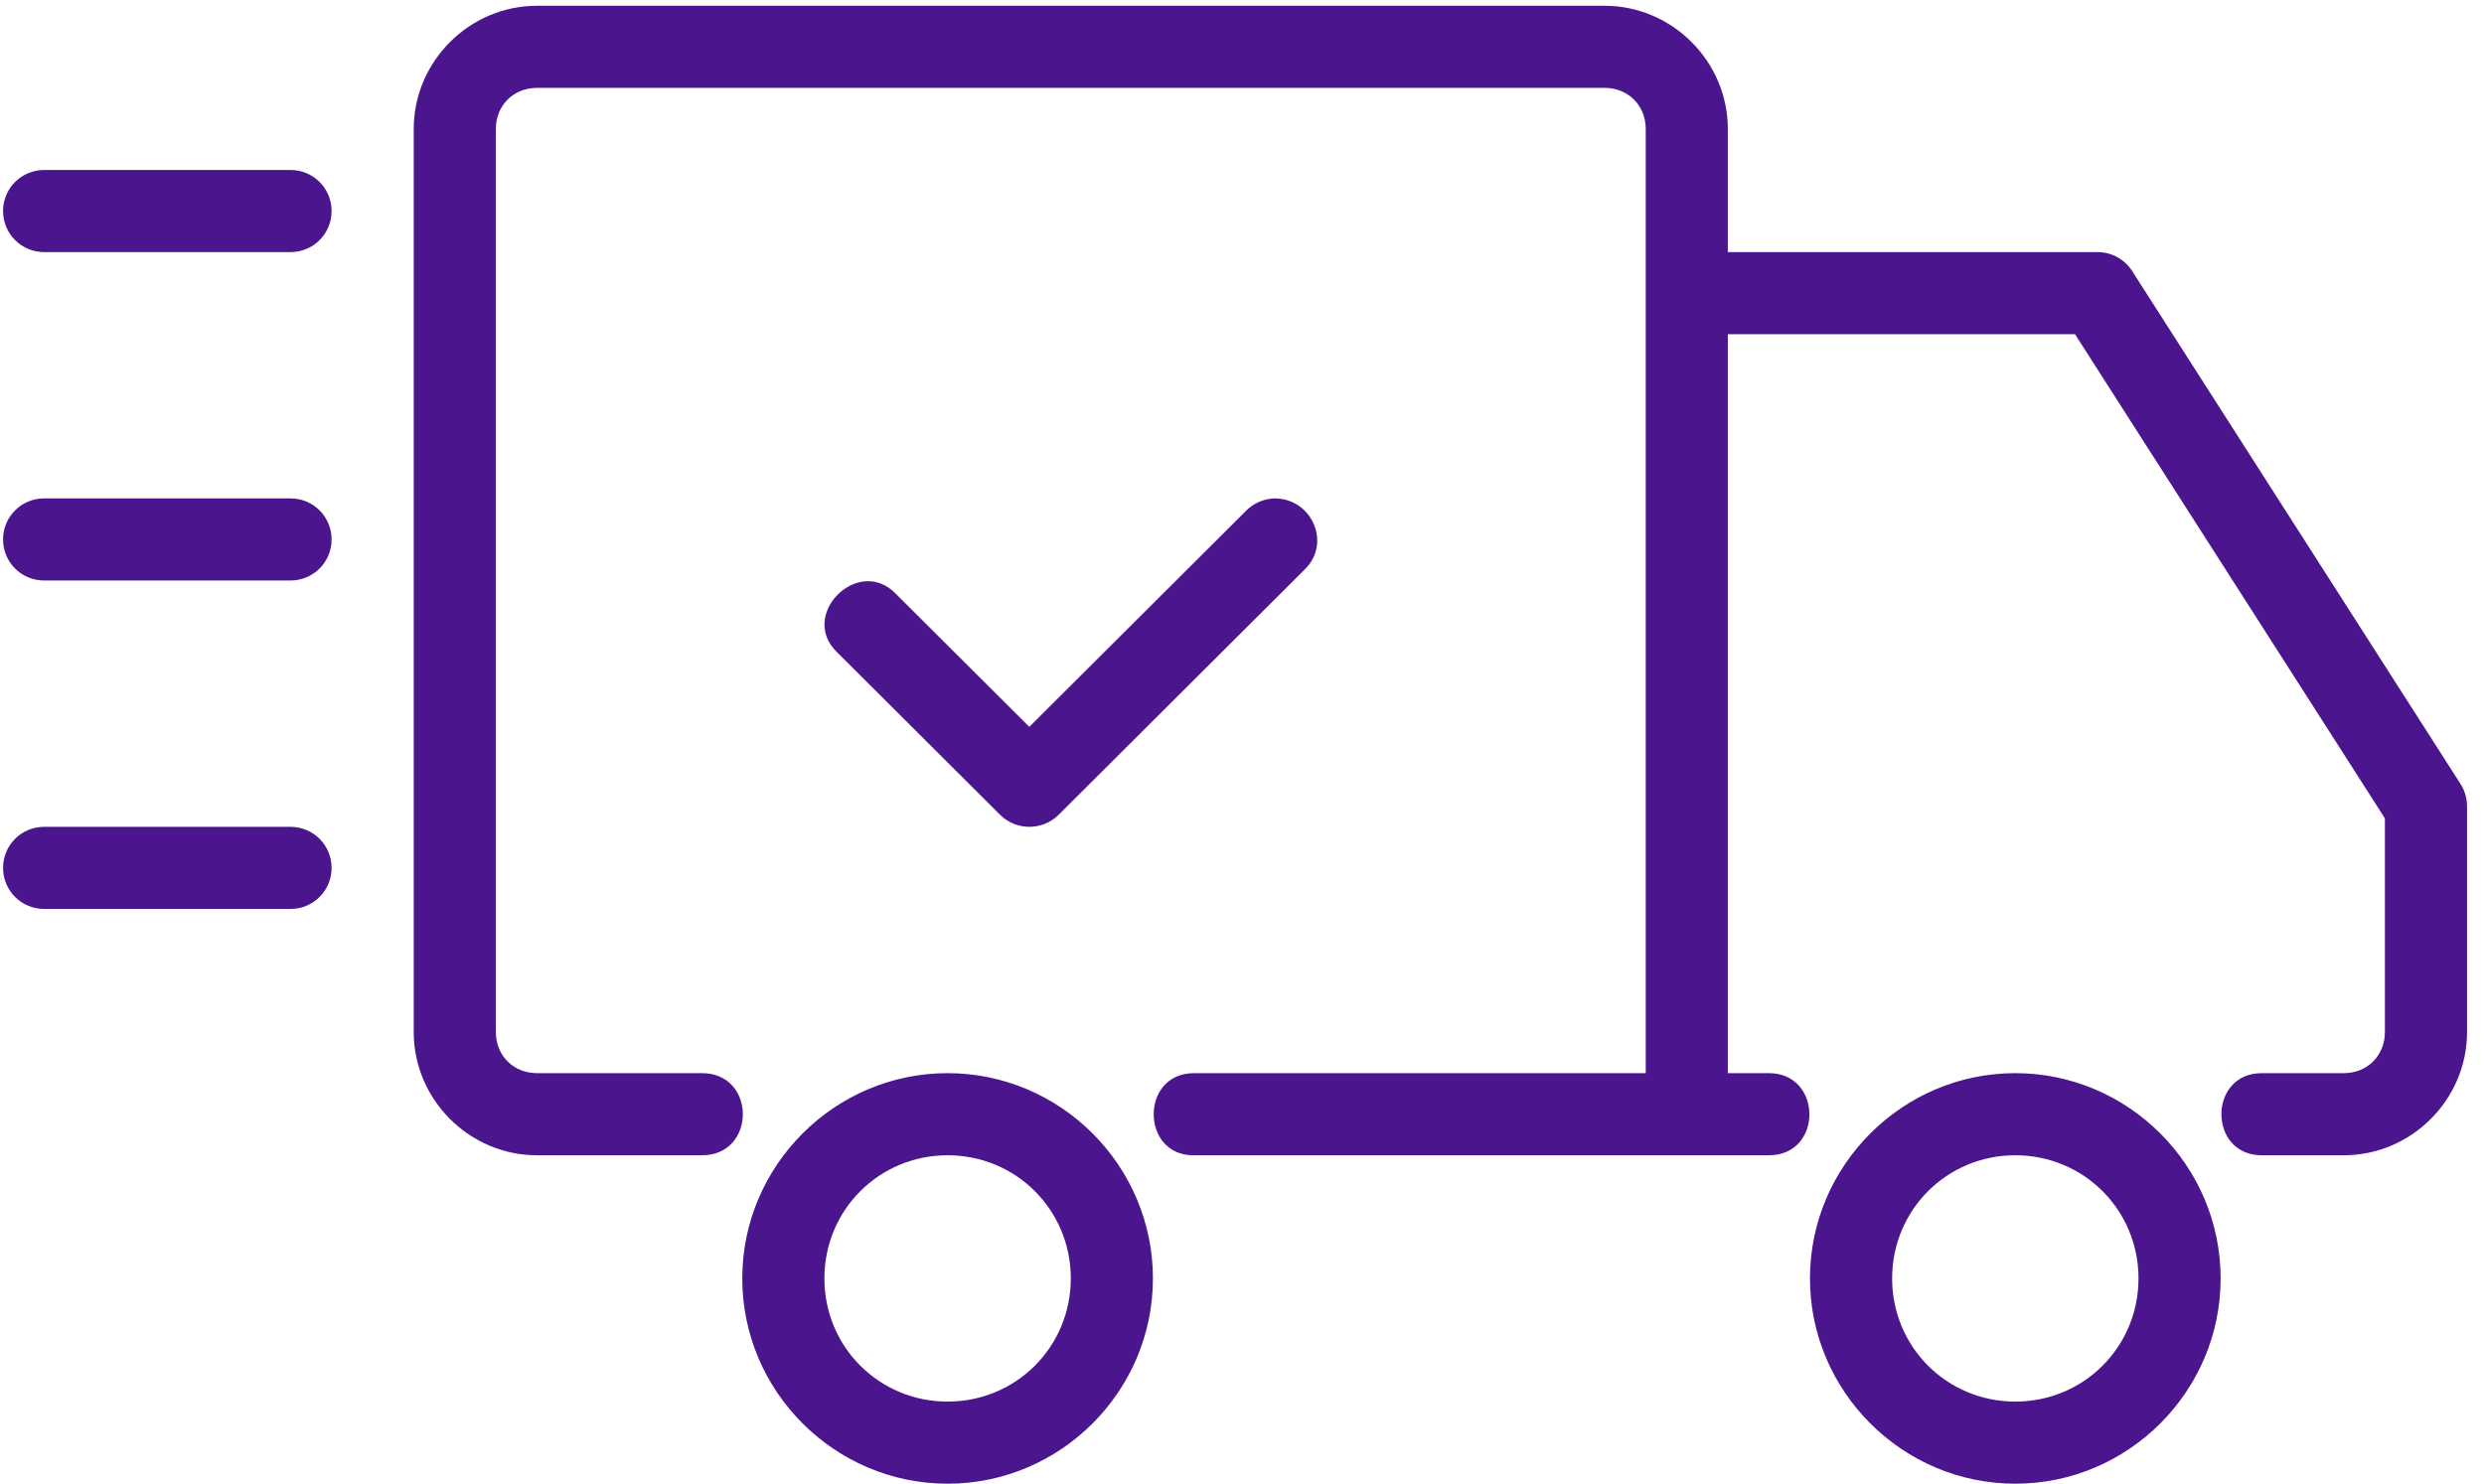 <svg width="77" height="46" viewBox="0 0 77 46" fill="none" xmlns="http://www.w3.org/2000/svg">
<path d="M39.507 15.454C39.176 15.465 38.858 15.602 38.623 15.841L31.907 22.537L27.77 18.413C26.611 17.206 24.74 19.07 25.95 20.226L30.998 25.262C31.5 25.763 32.314 25.763 32.819 25.262L40.444 17.657C41.284 16.842 40.665 15.454 39.509 15.454H39.507ZM1.368 25.638H9.006C9.711 25.638 10.279 26.206 10.279 26.911C10.279 27.617 9.711 28.184 9.006 28.184H1.368C0.663 28.184 0.095 27.617 0.095 26.911C0.095 26.206 0.663 25.638 1.368 25.638ZM1.368 15.454H9.006C9.711 15.454 10.279 16.022 10.279 16.727C10.279 17.433 9.711 18 9.006 18H1.368C0.663 18 0.095 17.433 0.095 16.727C0.095 16.022 0.663 15.454 1.368 15.454ZM1.368 5.271H9.006C9.711 5.271 10.279 5.838 10.279 6.544C10.279 7.249 9.711 7.817 9.006 7.817H1.368C0.663 7.817 0.095 7.249 0.095 6.544C0.095 5.838 0.663 5.271 1.368 5.271ZM62.471 33.276C58.971 33.276 56.106 36.141 56.106 39.641C56.106 43.142 58.971 46.006 62.471 46.006C65.972 46.006 68.836 43.142 68.836 39.641C68.836 36.141 65.972 33.276 62.471 33.276ZM62.471 35.822C64.595 35.822 66.29 37.518 66.29 39.641C66.29 41.764 64.595 43.46 62.471 43.46C60.348 43.46 58.653 41.764 58.653 39.641C58.653 37.518 60.348 35.822 62.471 35.822ZM29.374 33.276C25.873 33.276 23.009 36.141 23.009 39.641C23.009 43.142 25.873 46.006 29.374 46.006C32.875 46.006 35.739 43.142 35.739 39.641C35.739 36.141 32.875 33.276 29.374 33.276ZM29.374 35.822C31.497 35.822 33.193 37.518 33.193 39.641C33.193 41.764 31.497 43.46 29.374 43.46C27.25 43.46 25.555 41.764 25.555 39.641C25.555 37.518 27.25 35.822 29.374 35.822ZM16.644 0.179C14.551 0.179 12.825 1.905 12.825 3.998V32.003C12.825 34.096 14.551 35.822 16.644 35.822H21.736C23.457 35.848 23.457 33.251 21.736 33.276H16.644C15.916 33.276 15.371 32.731 15.371 32.003V3.998C15.371 3.27 15.916 2.725 16.644 2.725H49.742C50.47 2.725 51.015 3.27 51.015 3.998V33.276H37.012C35.331 33.276 35.362 35.848 37.012 35.822H54.834C56.514 35.822 56.499 33.276 54.834 33.276H53.56V10.363H64.322L73.928 25.374V32.003C73.928 32.731 73.383 33.276 72.655 33.276H70.109C68.444 33.276 68.444 35.822 70.109 35.822H72.655C74.748 35.822 76.474 34.096 76.474 32.003V25.002C76.474 24.76 76.406 24.518 76.276 24.314L66.092 8.402C65.858 8.038 65.455 7.817 65.017 7.817H53.56V3.998C53.56 1.905 51.834 0.179 49.742 0.179H16.644Z" fill="#4B158D"/>
</svg>
